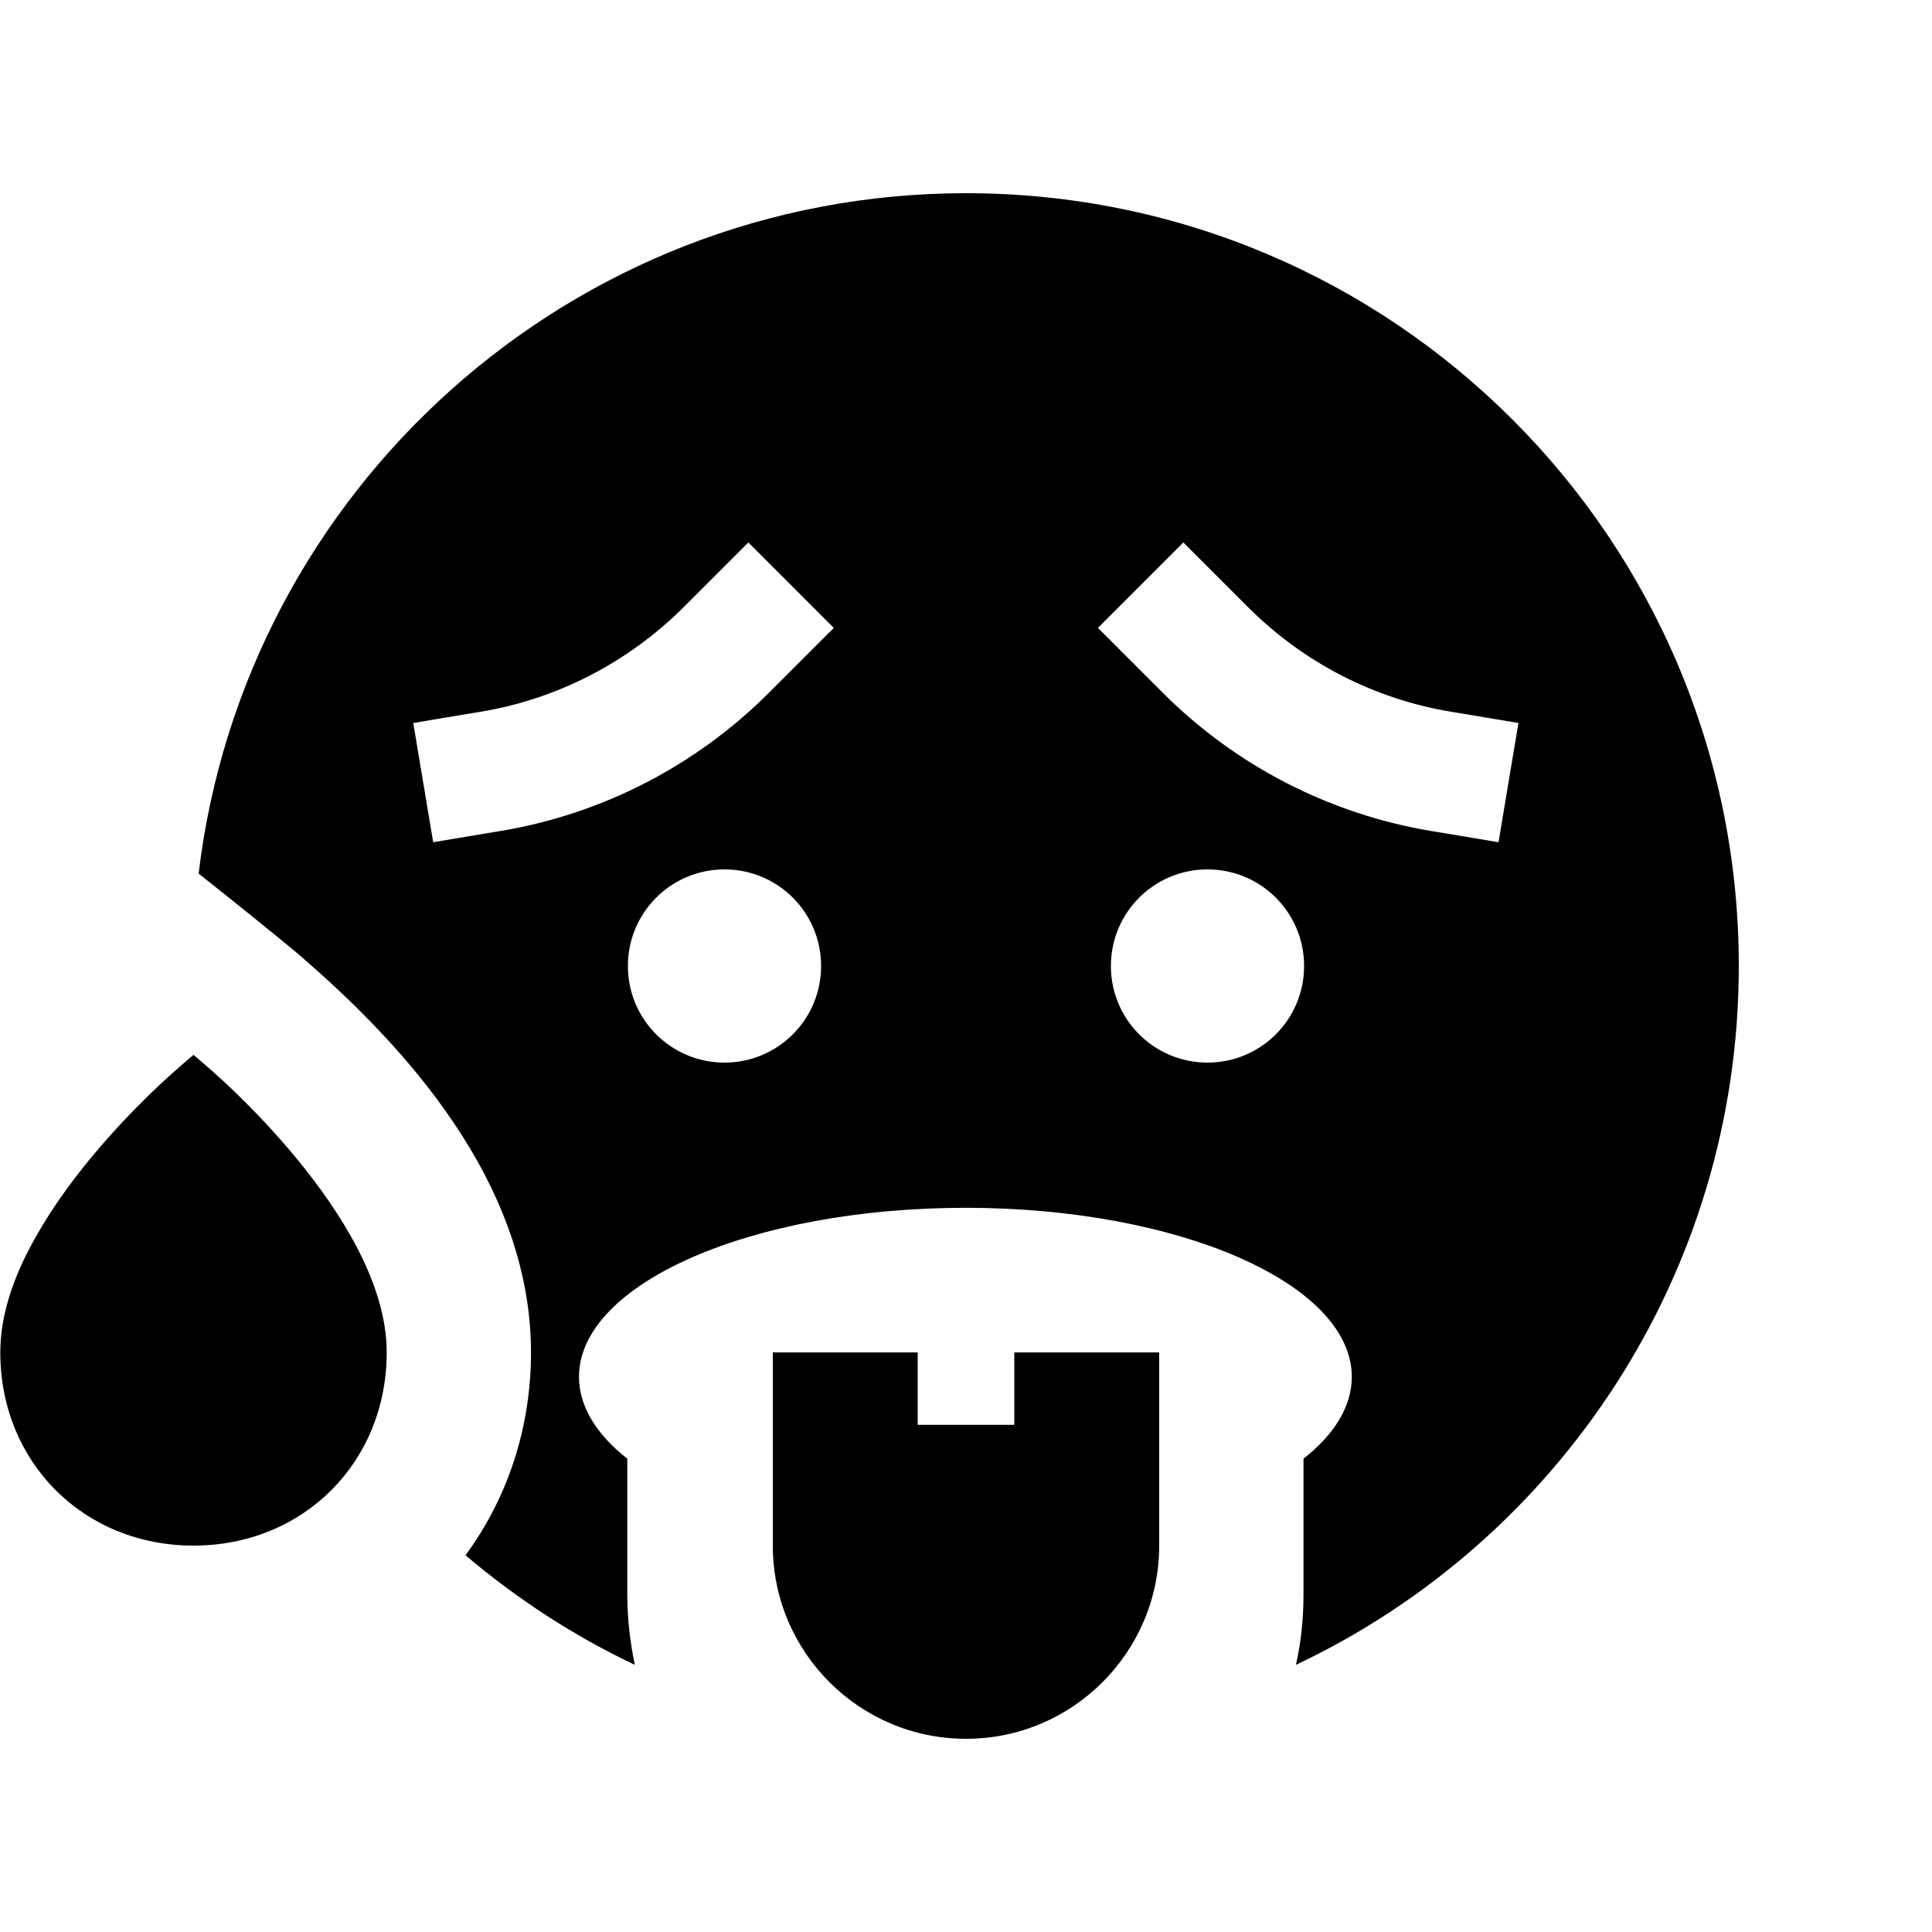 <svg xmlns="http://www.w3.org/2000/svg" viewBox="0 0 640 640"><!--! Font Awesome Pro 7.1.0 by @fontawesome - https://fontawesome.com License - https://fontawesome.com/license (Commercial License) Copyright 2025 Fonticons, Inc. --><path fill="currentColor" d="M429.5 551.4C516.1 510.4 576 422.1 576 320C576 178.6 461.4 64 320 64C189 64 80.9 162.5 65.8 289.4C71.9 294.2 91.6 309.9 100.4 317.4L100.7 317.7C115.1 330.2 133 347.4 147.5 367.9C161.8 388 175.9 415.6 175.9 448C175.9 473.4 167.9 496.6 154.2 515.2C171.2 529.6 190 541.9 210.3 551.5C208.7 543.9 207.8 536.1 207.8 528.1L207.8 483.2C197.6 475.2 191.8 465.9 191.8 456.1C191.8 425.2 249.1 400.1 319.8 400.1C390.5 400.1 447.8 425.2 447.8 456.1C447.8 465.9 442 475.2 431.8 483.2L431.8 528.1C431.8 536.1 431 544 429.3 551.5zM400 288C417.7 288 432 302.3 432 320C432 337.7 417.7 352 400 352C382.3 352 368 337.7 368 320C368 302.3 382.3 288 400 288zM272 320C272 337.7 257.7 352 240 352C222.3 352 208 337.7 208 320C208 302.3 222.3 288 240 288C257.7 288 272 302.3 272 320zM262.1 222.1L254.7 229.5C230.5 253.7 199.4 269.7 165.7 275.3L163.2 275.7L143.5 279L136.9 239.5L156.6 236.2L159.1 235.8C184.6 231.6 208.1 219.4 226.4 201.2C230.2 197.4 237.4 190.2 247.9 179.7L276.2 208L262.1 222.1zM363.7 208L392 179.7C402.6 190.3 409.7 197.4 413.5 201.2C431.8 219.5 455.3 231.6 480.8 235.8L483.3 236.2L503 239.5L496.4 279L476.7 275.7L474.2 275.3C440.5 269.7 409.4 253.7 385.2 229.5C381.4 225.7 374.2 218.5 363.7 208zM64 349.5C59.1 353.7 54.3 357.9 49.7 362.4C38.9 372.9 20.9 392.1 9.7 413.7C4.1 424.4 .1 436.2 .1 448C.1 484.4 27.7 512 64.1 512C100.5 512 128.1 484.4 128.1 448C128.1 436.2 124 424.4 118.5 413.7C107.3 392.1 89.3 372.9 78.5 362.4C73.9 357.9 69.1 353.7 64.2 349.5zM384 512L384 448L336 448L336 472L304 472L304 448L256 448L256 512C256 547.3 284.7 576 320 576C355.3 576 384 547.3 384 512z"/></svg>
